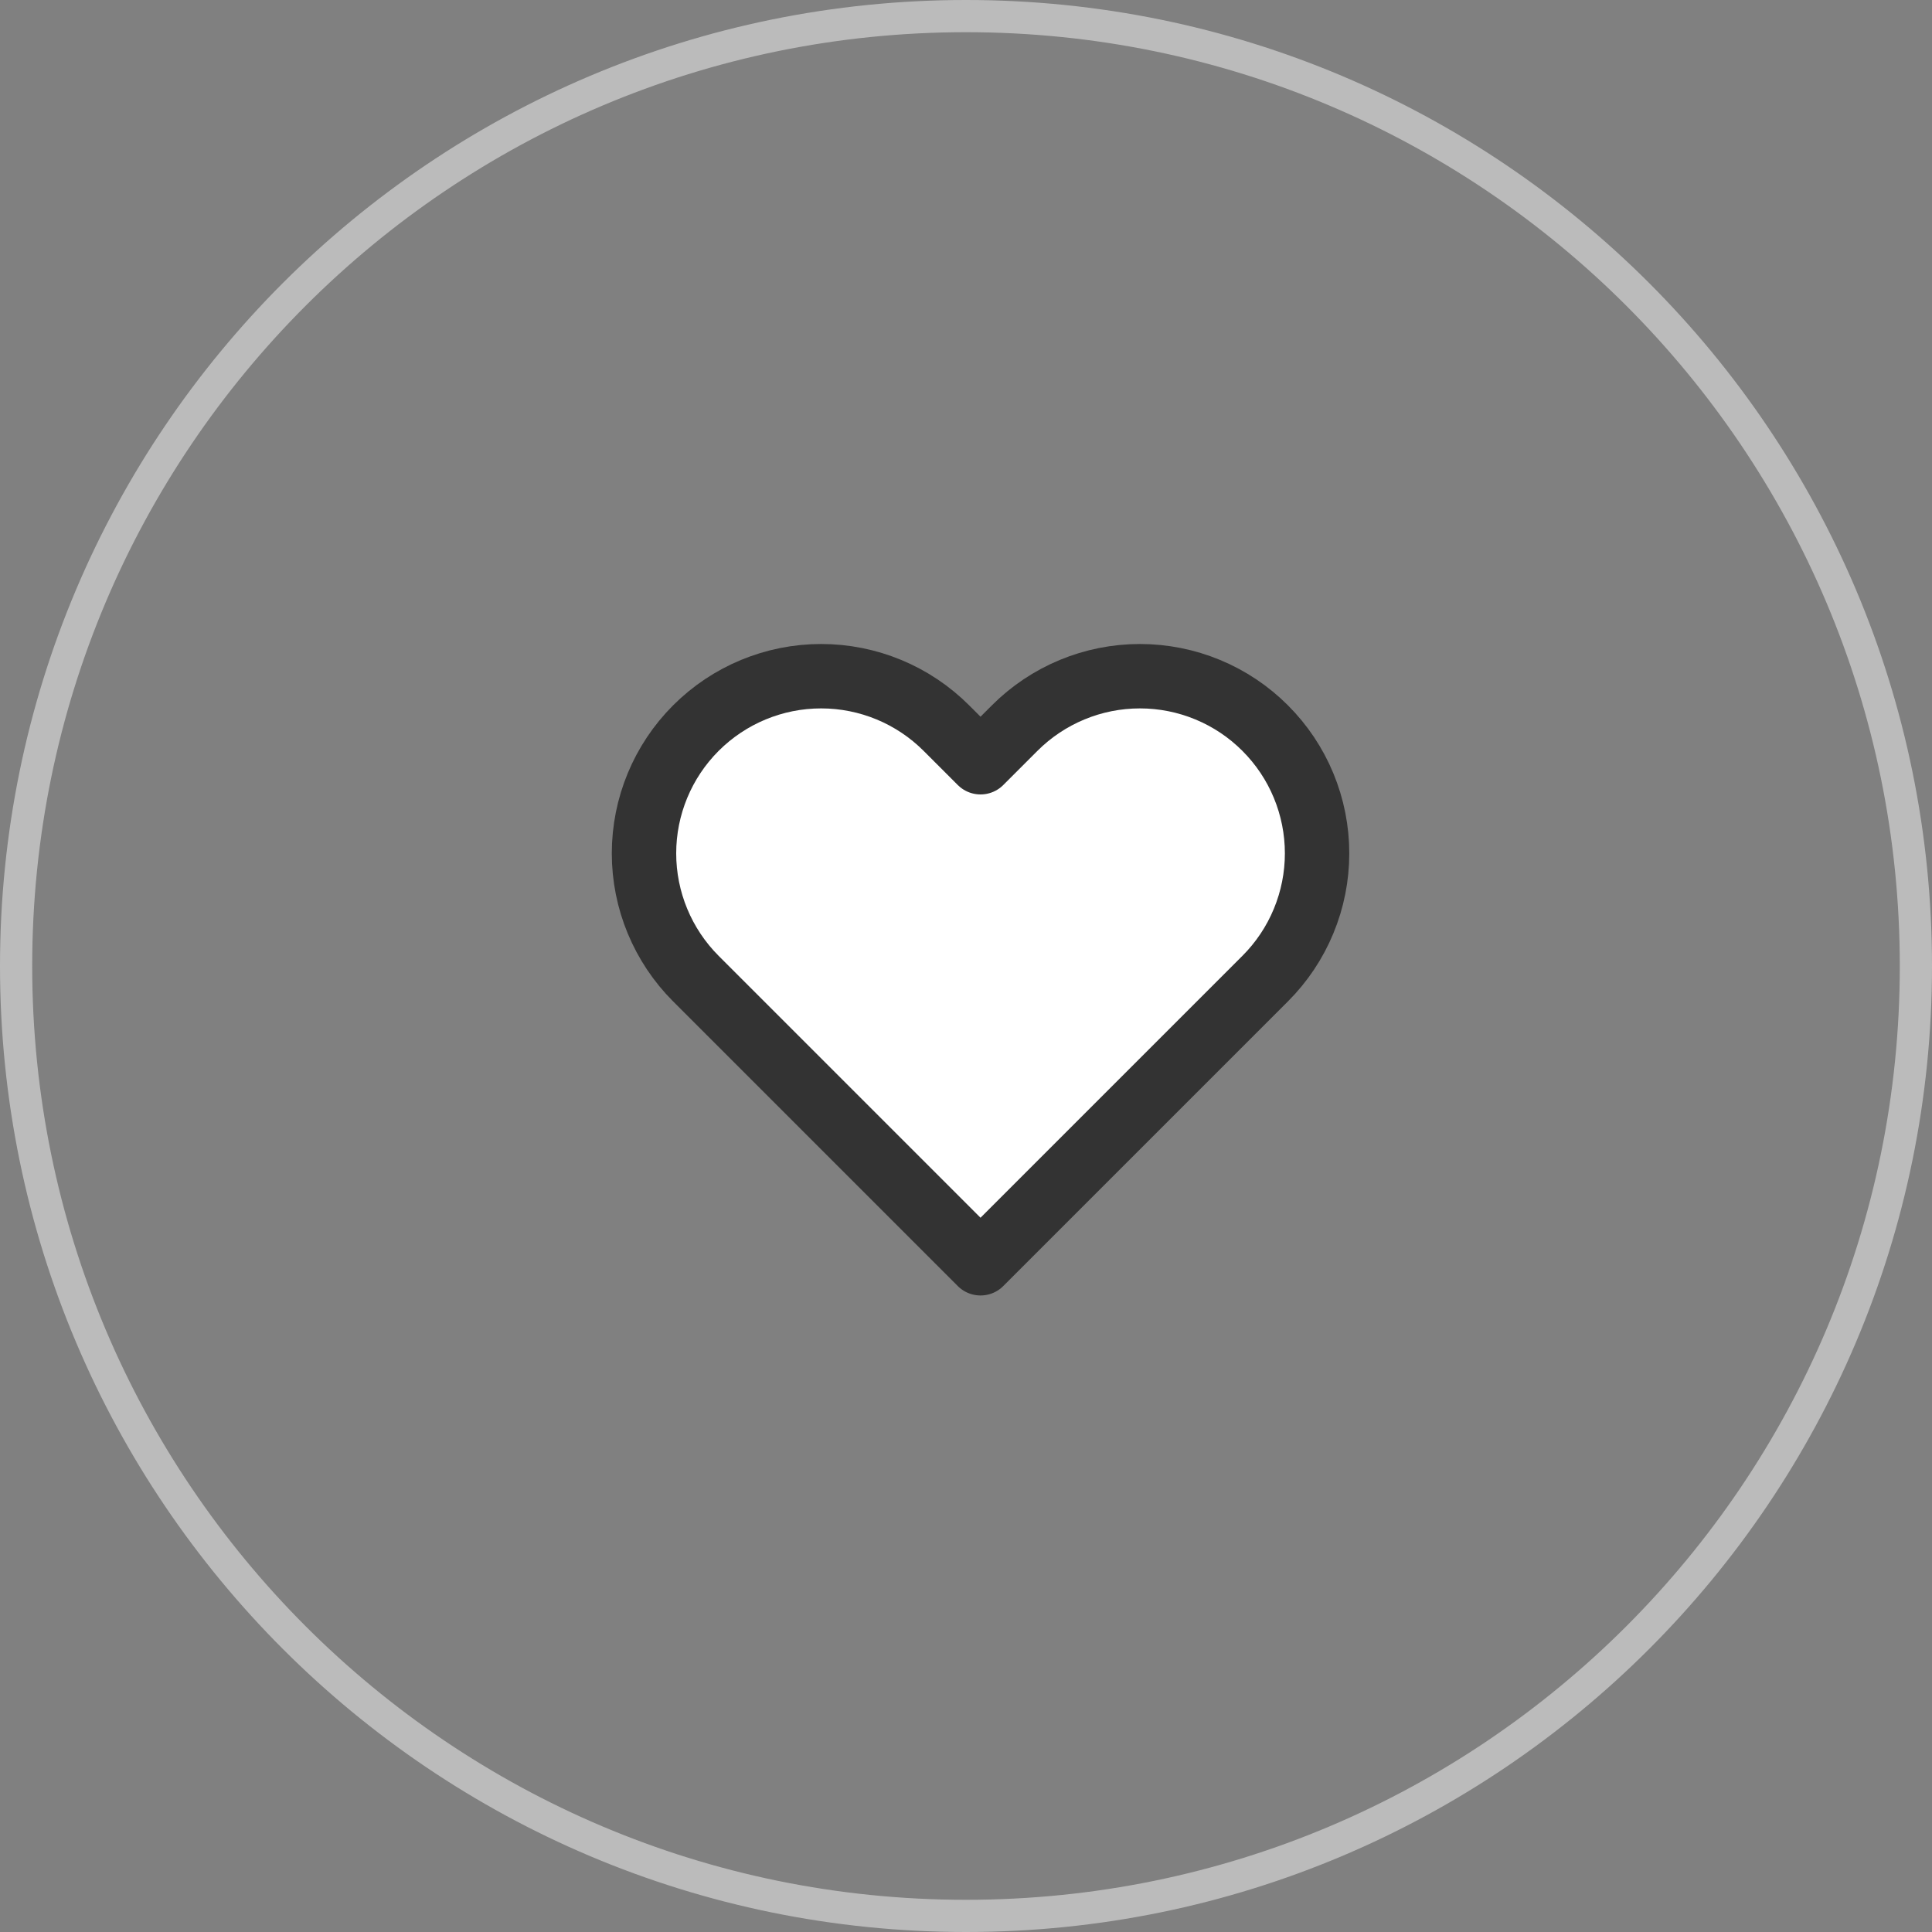 <svg width="60" height="60" viewBox="0 0 60 60" fill="none" xmlns="http://www.w3.org/2000/svg">
<rect x="0" y="0" width="60" height="60" fill="#808080" stroke="none"/>
<path d="M59.5 30C59.5 46.292 46.292 59.5 30 59.5C13.708 59.5 0.5 46.292 0.5 30C0.5 13.708 13.708 0.5 30 0.5C46.292 0.5 59.5 13.708 59.5 30Z" stroke="#BBBBBB"/>
<path d="M39.291 22.612C38.781 22.101 38.174 21.695 37.507 21.419C36.839 21.142 36.124 21 35.401 21C34.679 21 33.963 21.142 33.296 21.419C32.629 21.695 32.022 22.101 31.511 22.612L30.451 23.672L29.391 22.612C28.36 21.58 26.96 21 25.501 21C24.042 21 22.643 21.58 21.611 22.612C20.58 23.643 20 25.043 20 26.502C20 27.961 20.58 29.36 21.611 30.392L22.671 31.452L30.451 39.232L38.231 31.452L39.291 30.392C39.802 29.881 40.208 29.275 40.484 28.607C40.761 27.94 40.903 27.224 40.903 26.502C40.903 25.779 40.761 25.064 40.484 24.396C40.208 23.729 39.802 23.123 39.291 22.612Z" fill="white" stroke="#333333" stroke-width="2" stroke-linecap="round" stroke-linejoin="round"/>
</svg>
